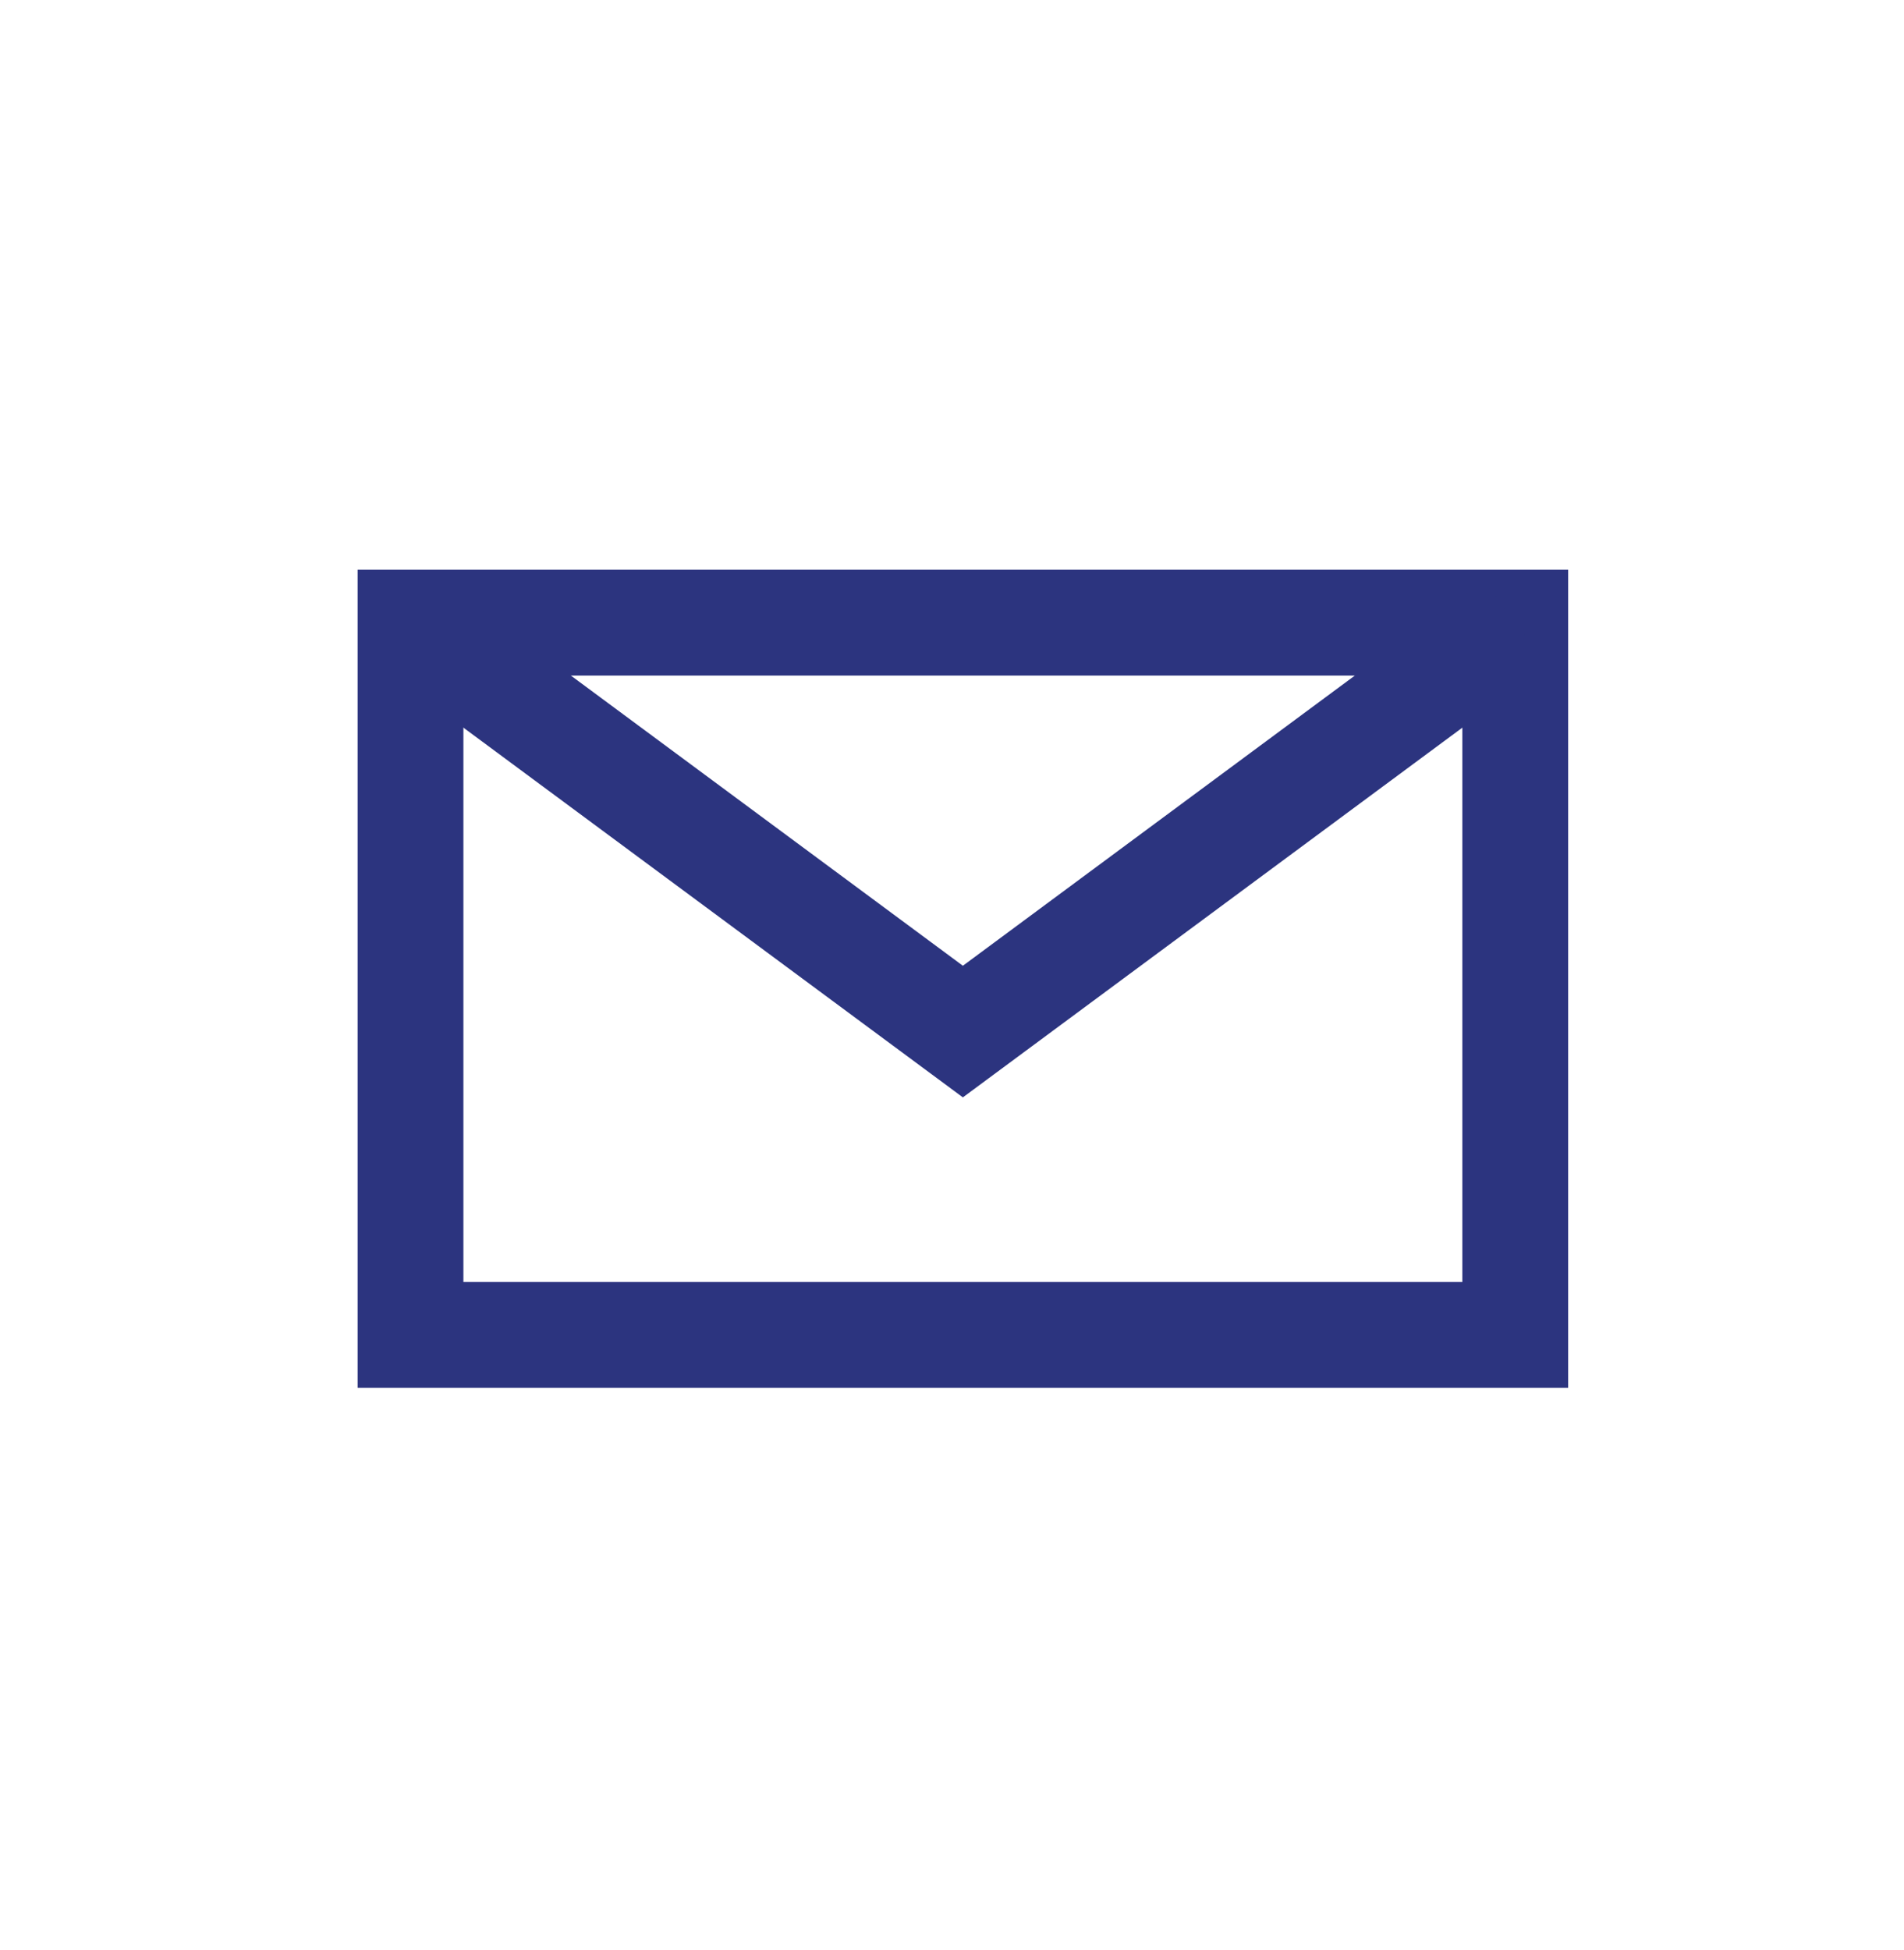 <svg width="42" height="43" viewBox="0 0 42 43" fill="none" xmlns="http://www.w3.org/2000/svg">
<path fill-rule="evenodd" clip-rule="evenodd" d="M7.889 12.566H34.591V30.608H7.889V12.566ZM10.222 14.9V28.275H32.258V14.9H10.222Z" fill="#2C347F"/>
<path fill-rule="evenodd" clip-rule="evenodd" d="M8.361 14.671L9.749 12.795L21.24 21.3L32.73 12.795L34.119 14.671L21.24 24.203L8.361 14.671Z" fill="#2C347F"/>
</svg>
